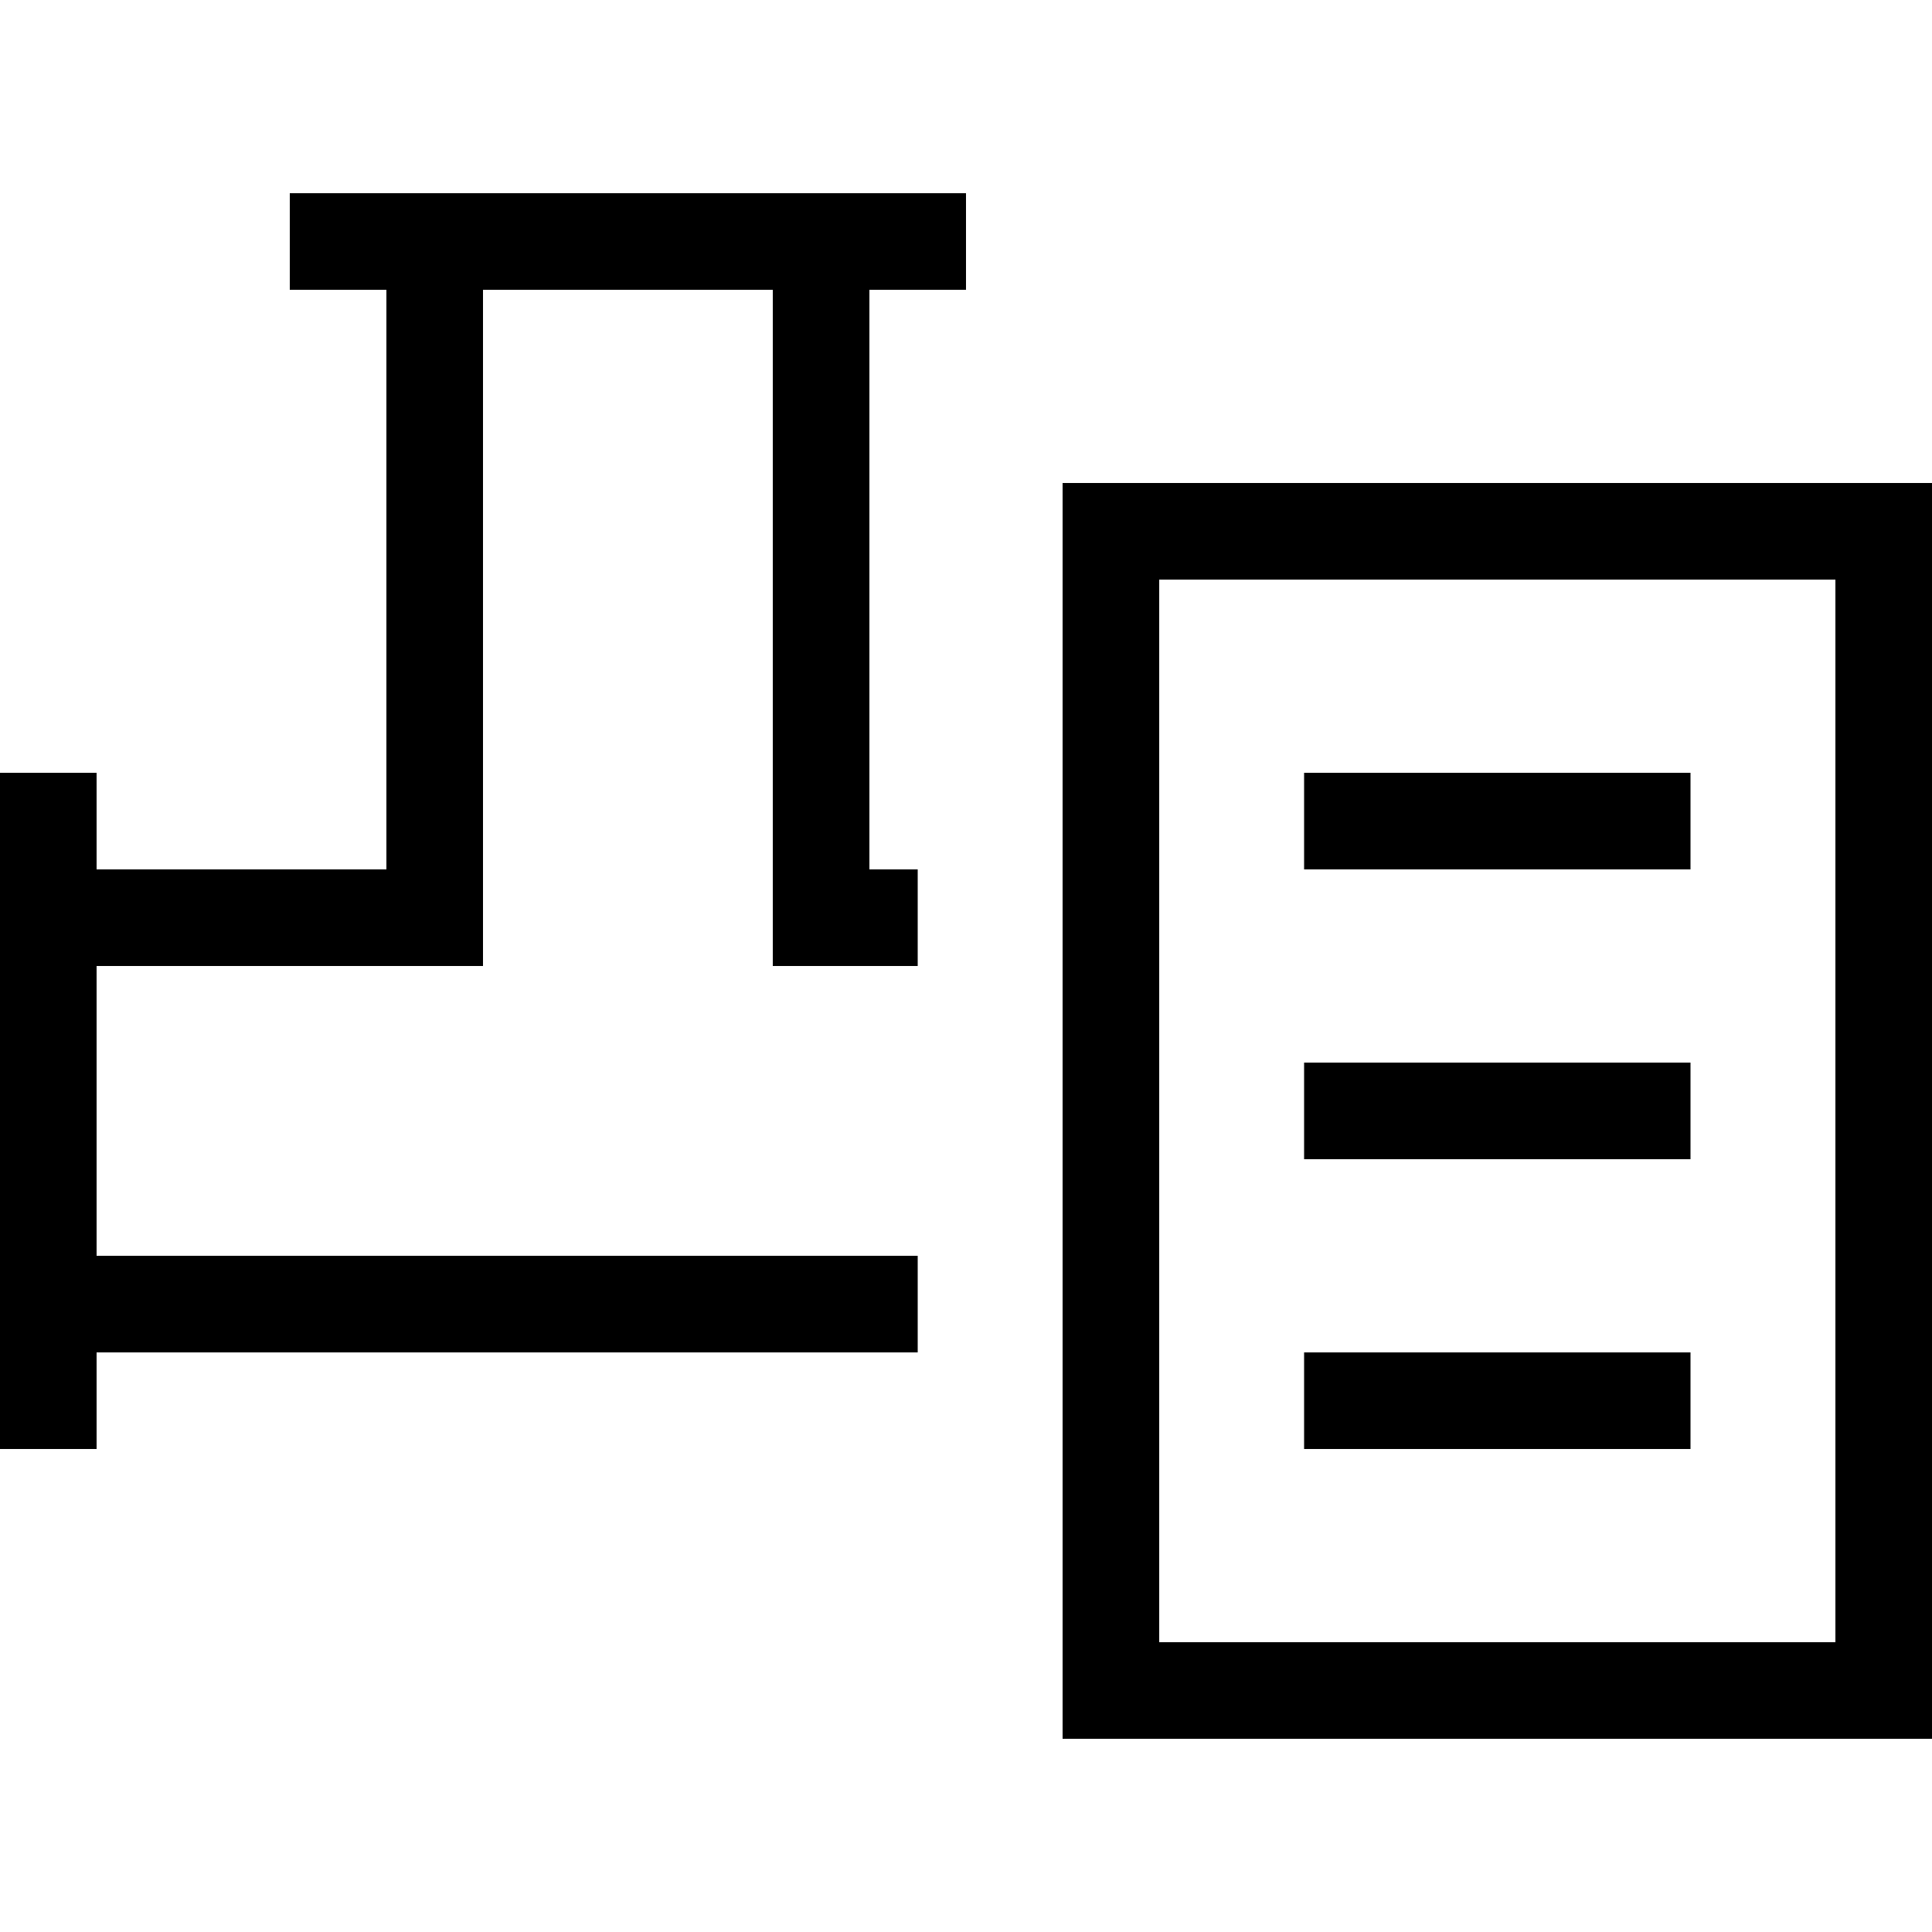 <svg xmlns="http://www.w3.org/2000/svg" viewBox="0 0 640 640"><!--! Font Awesome Pro 7.1.0 by @fontawesome - https://fontawesome.com License - https://fontawesome.com/license (Commercial License) Copyright 2025 Fonticons, Inc. --><path fill="currentColor" d="M112 64L96 64L96 96L128 96L128 288L32 288L32 256L0 256L0 480L32 480L32 448L304 448L304 416L32 416L32 320L160 320L160 96L256 96L256 320L304 320L304 288L288 288L288 96L320 96L320 64L112 64zM608 192L608 544L384 544L384 192L608 192zM608 160L352 160L352 576L640 576L640 160L608 160zM448 256L432 256L432 288L560 288L560 256L448 256zM448 352L432 352L432 384L560 384L560 352L448 352zM448 448L432 448L432 480L560 480L560 448L448 448z"/></svg>